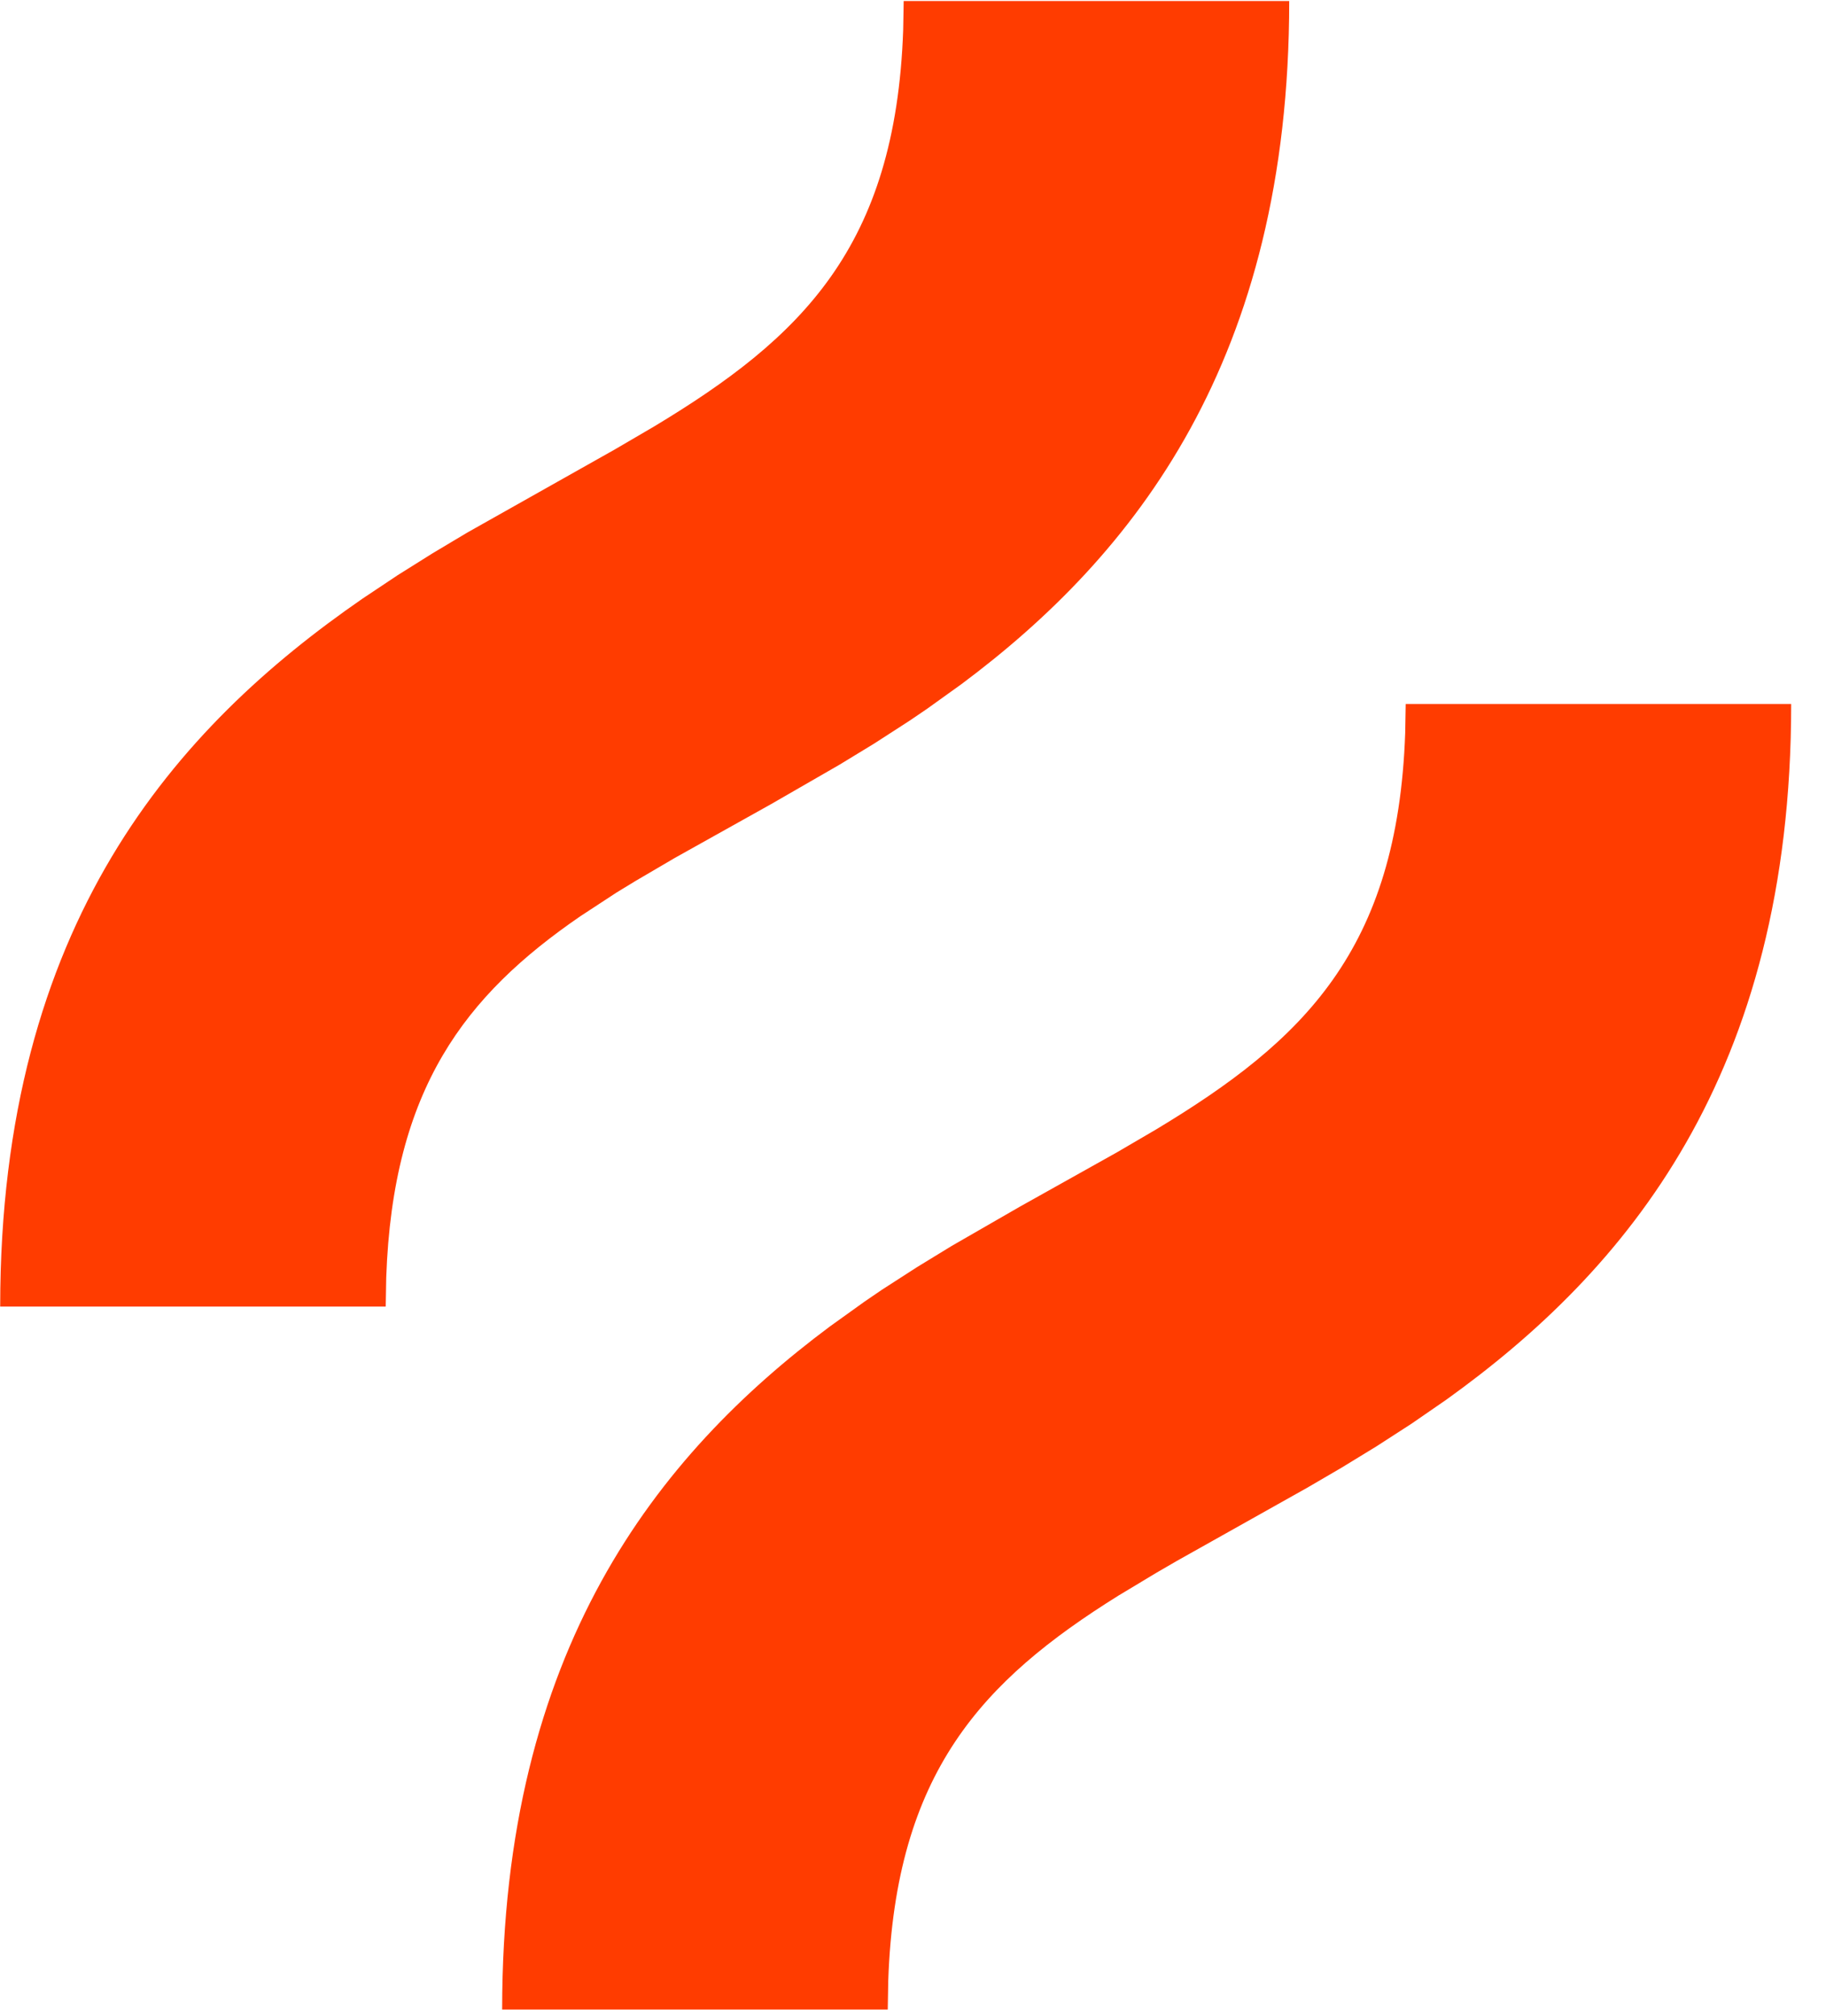 <svg xmlns="http://www.w3.org/2000/svg" width="29" height="32" viewBox="0 0 29 32"><g><path d="M28.447 11.176C28.447 17.072 25.819 20.178 22.969 22.221L22.415 22.603L21.859 22.962L21.306 23.3L20.759 23.619L18.69 24.78C18.582 24.842 18.476 24.903 18.371 24.965L17.762 25.331C15.598 26.682 14.222 28.14 14.107 31.44L14.099 31.902H7.975C7.975 26.196 10.437 23.103 13.18 21.058L13.731 20.663C13.823 20.599 13.916 20.536 14.008 20.474L14.564 20.116L15.117 19.778L16.201 19.154L17.733 18.297L18.361 17.93C20.697 16.524 22.196 15.088 22.317 11.637L22.325 11.176H28.447ZM20.475 0.016C20.475 5.721 18.014 8.814 15.272 10.859L14.72 11.255C14.628 11.318 14.535 11.381 14.443 11.443L13.887 11.802L13.334 12.139L12.249 12.764L10.717 13.62L10.089 13.988C9.988 14.049 9.888 14.11 9.789 14.171L9.219 14.544C7.386 15.802 6.239 17.28 6.134 20.28L6.126 20.742H0.003C0.003 14.655 2.804 11.543 5.758 9.503L6.313 9.133L6.868 8.785L7.419 8.456L9.761 7.137L10.389 6.77C12.725 5.364 14.223 3.927 14.344 0.477L14.352 0.016L20.475 0.016Z" fill="#FF3C00"></path></g><defs><rect width="28.45" height="32" fill="white"></rect></defs></svg>